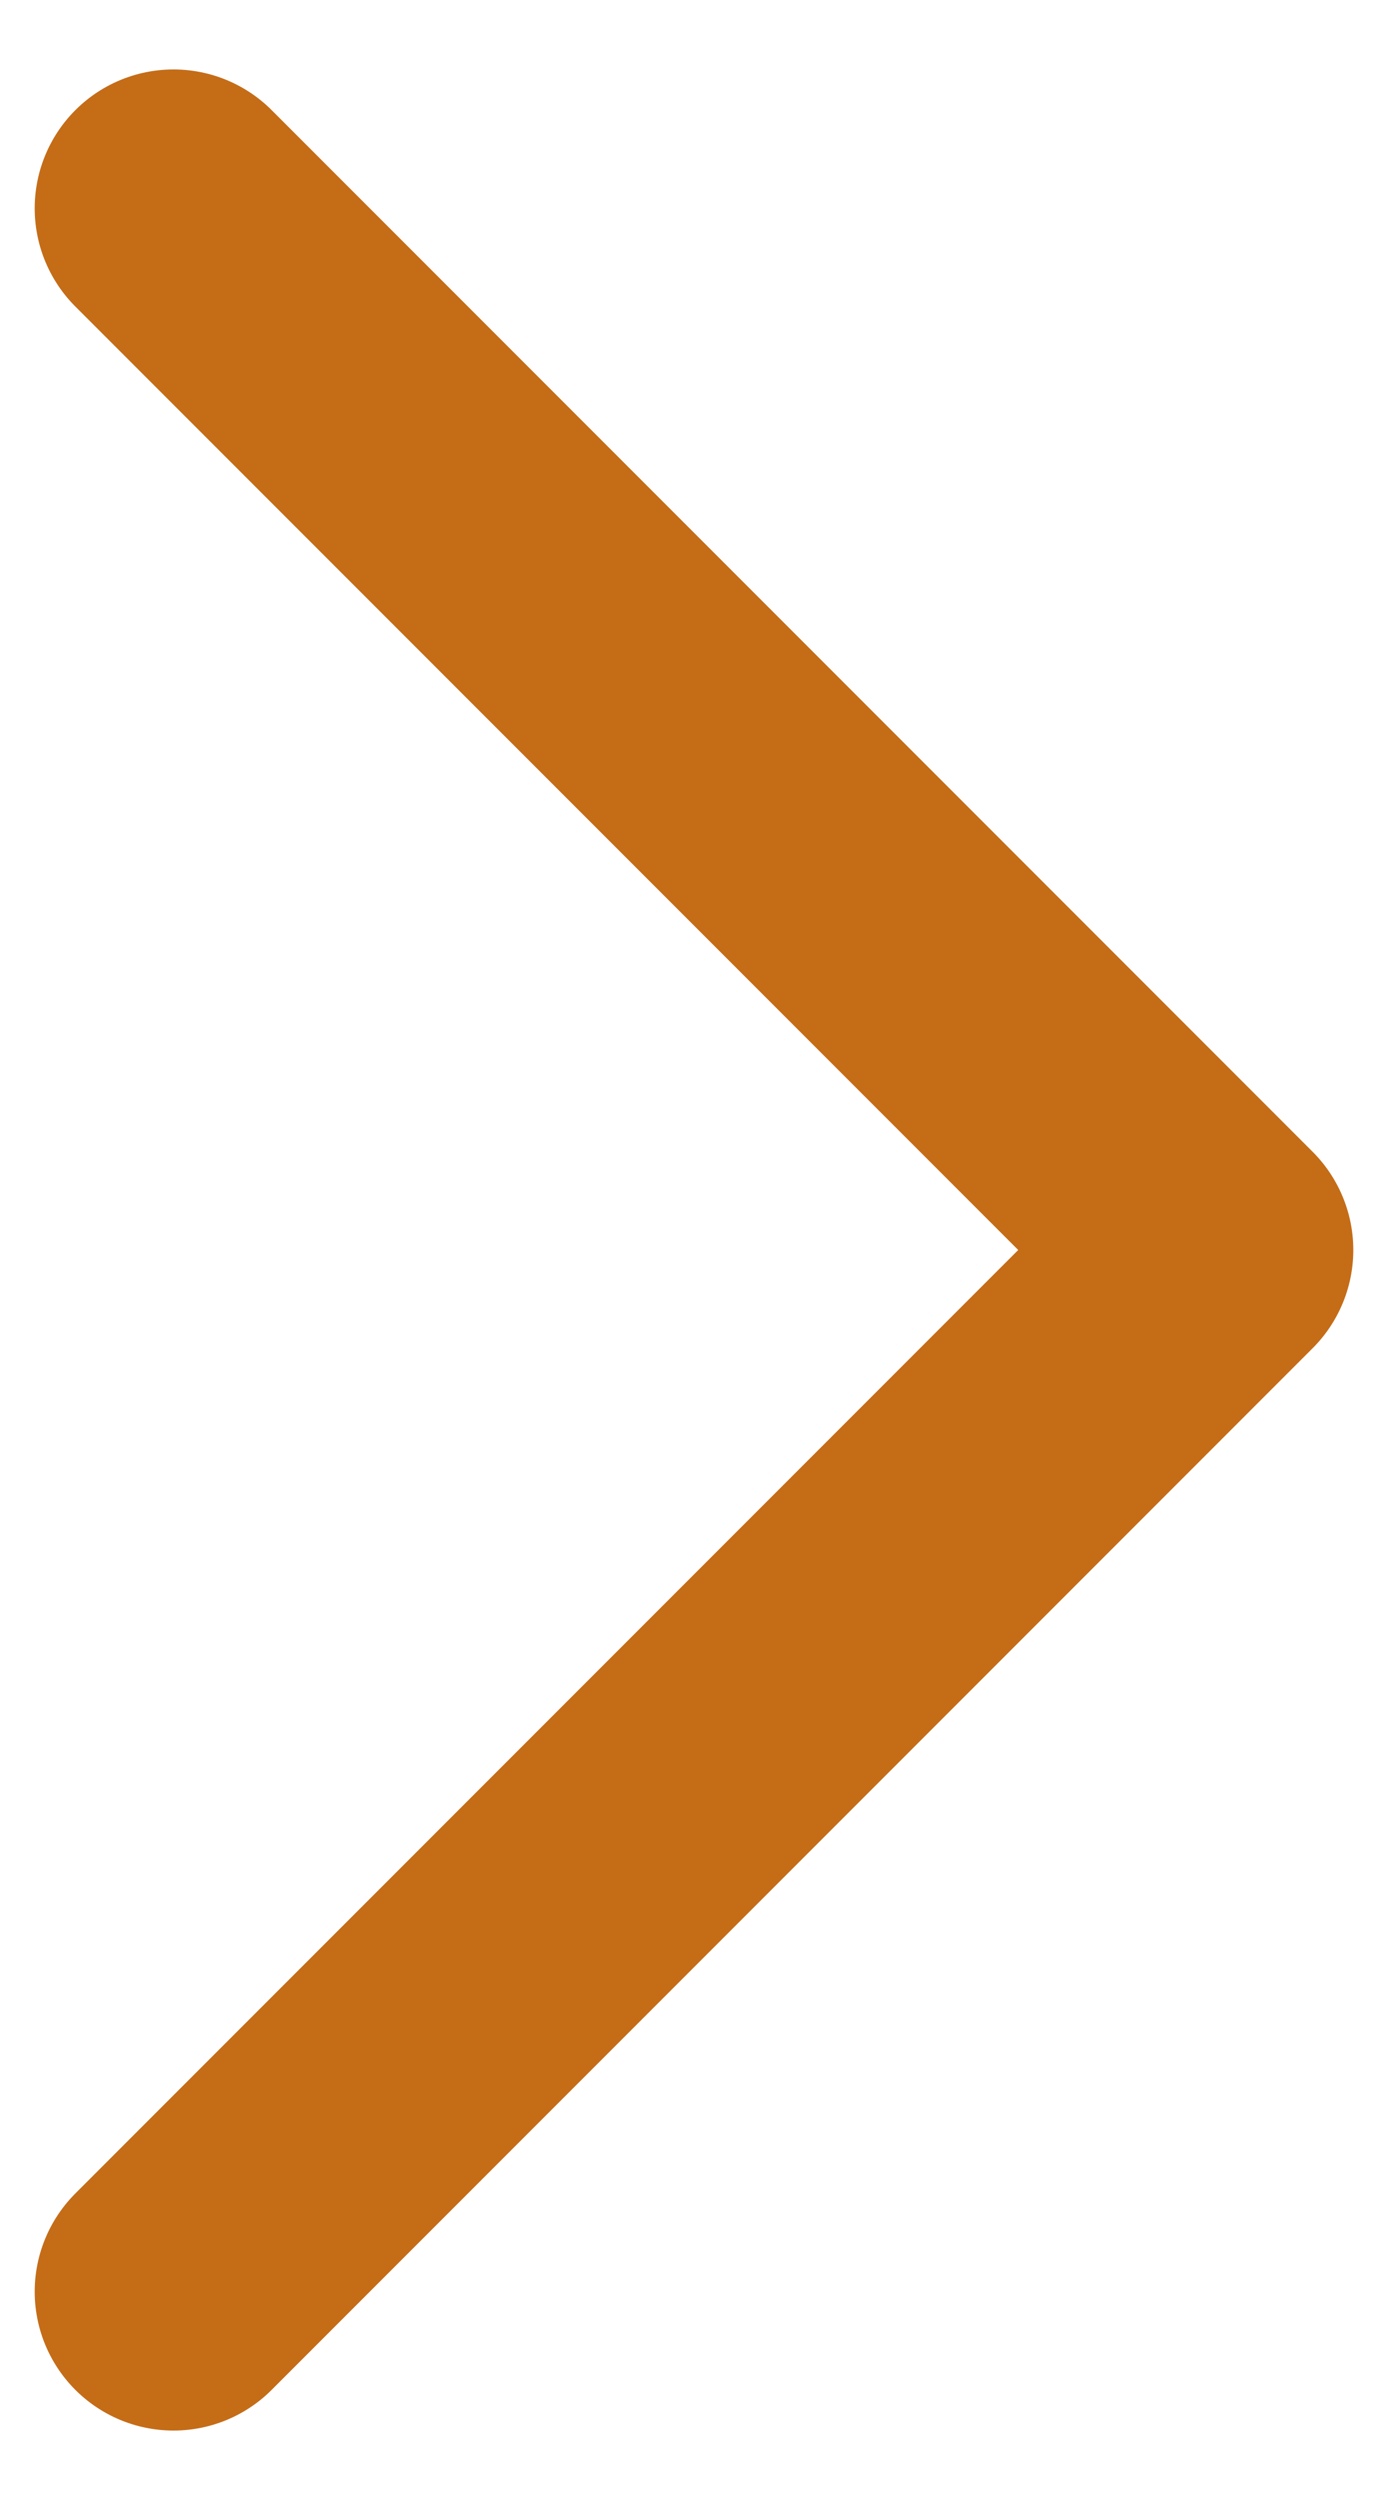 <svg xmlns="http://www.w3.org/2000/svg" width="10" height="18" viewBox="0 0 10 18" fill="none"><path d="M1.25 16.5L8.75 9L1.25 1.5" stroke="#C56C17" stroke-width="2" stroke-linecap="round" stroke-linejoin="round"></path></svg>